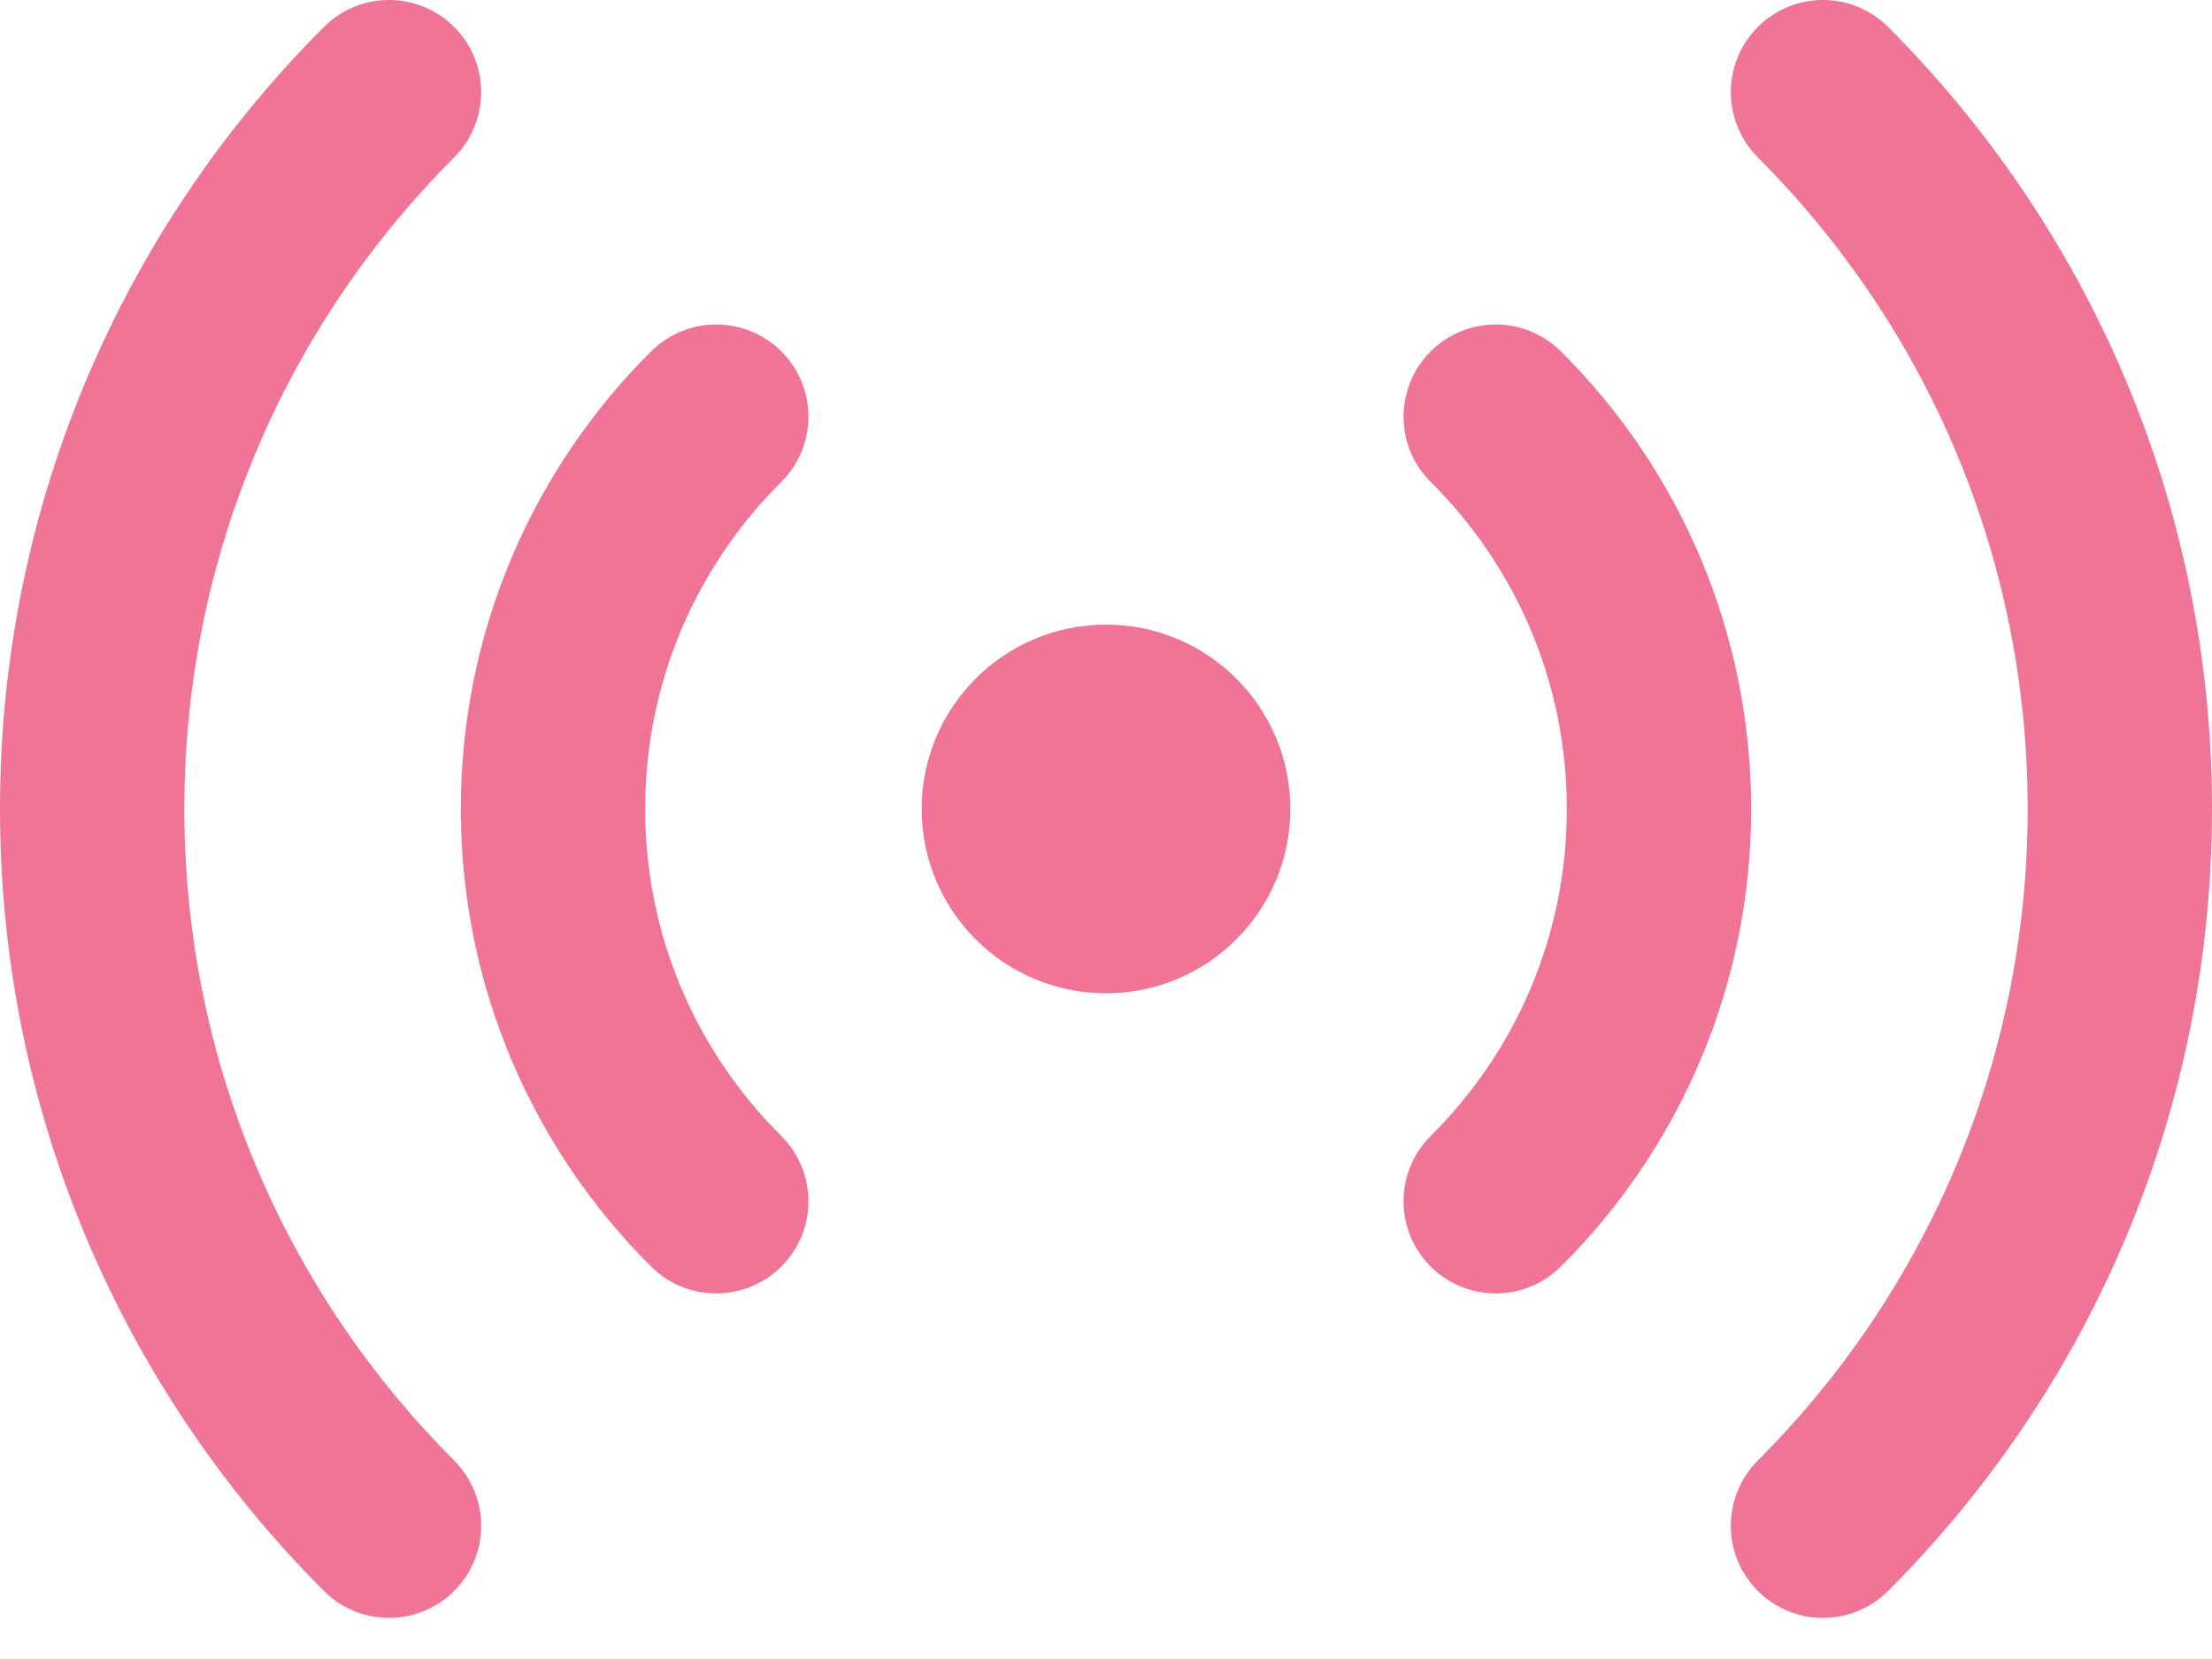 <svg xmlns="http://www.w3.org/2000/svg" width="24" height="18" viewBox="0 0 24 18" fill="none"><path d="M4.928 1.707C5.318 1.316 5.318 0.683 4.928 0.293C4.537 -0.098 3.904 -0.098 3.514 0.293C1.344 2.463 0 5.464 0 8.777C0 12.09 1.344 15.091 3.514 17.261C3.904 17.652 4.537 17.652 4.928 17.261C5.318 16.871 5.318 16.238 4.928 15.847C3.118 14.037 2 11.538 2 8.777C2 6.016 3.118 3.518 4.928 1.707Z" fill="#EF7495"></path><path d="M20.486 0.293C20.096 -0.098 19.463 -0.098 19.072 0.293C18.682 0.683 18.682 1.316 19.072 1.707C20.882 3.518 22 6.016 22 8.777C22 11.538 20.882 14.037 19.072 15.847C18.682 16.238 18.682 16.871 19.072 17.261C19.463 17.652 20.096 17.652 20.486 17.261C22.656 15.091 24 12.09 24 8.777C24 5.464 22.656 2.463 20.486 0.293Z" fill="#EF7495"></path><path d="M8.481 3.816C8.87 4.208 8.868 4.841 8.476 5.23C7.563 6.137 7 7.39 7 8.777C7 10.164 7.563 11.417 8.476 12.324C8.868 12.713 8.87 13.347 8.481 13.738C8.091 14.13 7.458 14.132 7.066 13.743C5.791 12.476 5 10.718 5 8.777C5 6.836 5.791 5.078 7.066 3.811C7.458 3.422 8.091 3.424 8.481 3.816Z" fill="#EF7495"></path><path d="M15.519 3.816C15.909 3.424 16.542 3.422 16.934 3.811C18.209 5.078 19 6.836 19 8.777C19 10.718 18.209 12.476 16.934 13.743C16.542 14.132 15.909 14.13 15.519 13.738C15.13 13.347 15.132 12.713 15.524 12.324C16.437 11.417 17 10.164 17 8.777C17 7.39 16.437 6.137 15.524 5.23C15.132 4.841 15.13 4.208 15.519 3.816Z" fill="#EF7495"></path><path d="M14 8.777C14 9.882 13.105 10.777 12 10.777C10.895 10.777 10 9.882 10 8.777C10 7.673 10.895 6.777 12 6.777C13.105 6.777 14 7.673 14 8.777Z" fill="#EF7495"></path></svg>